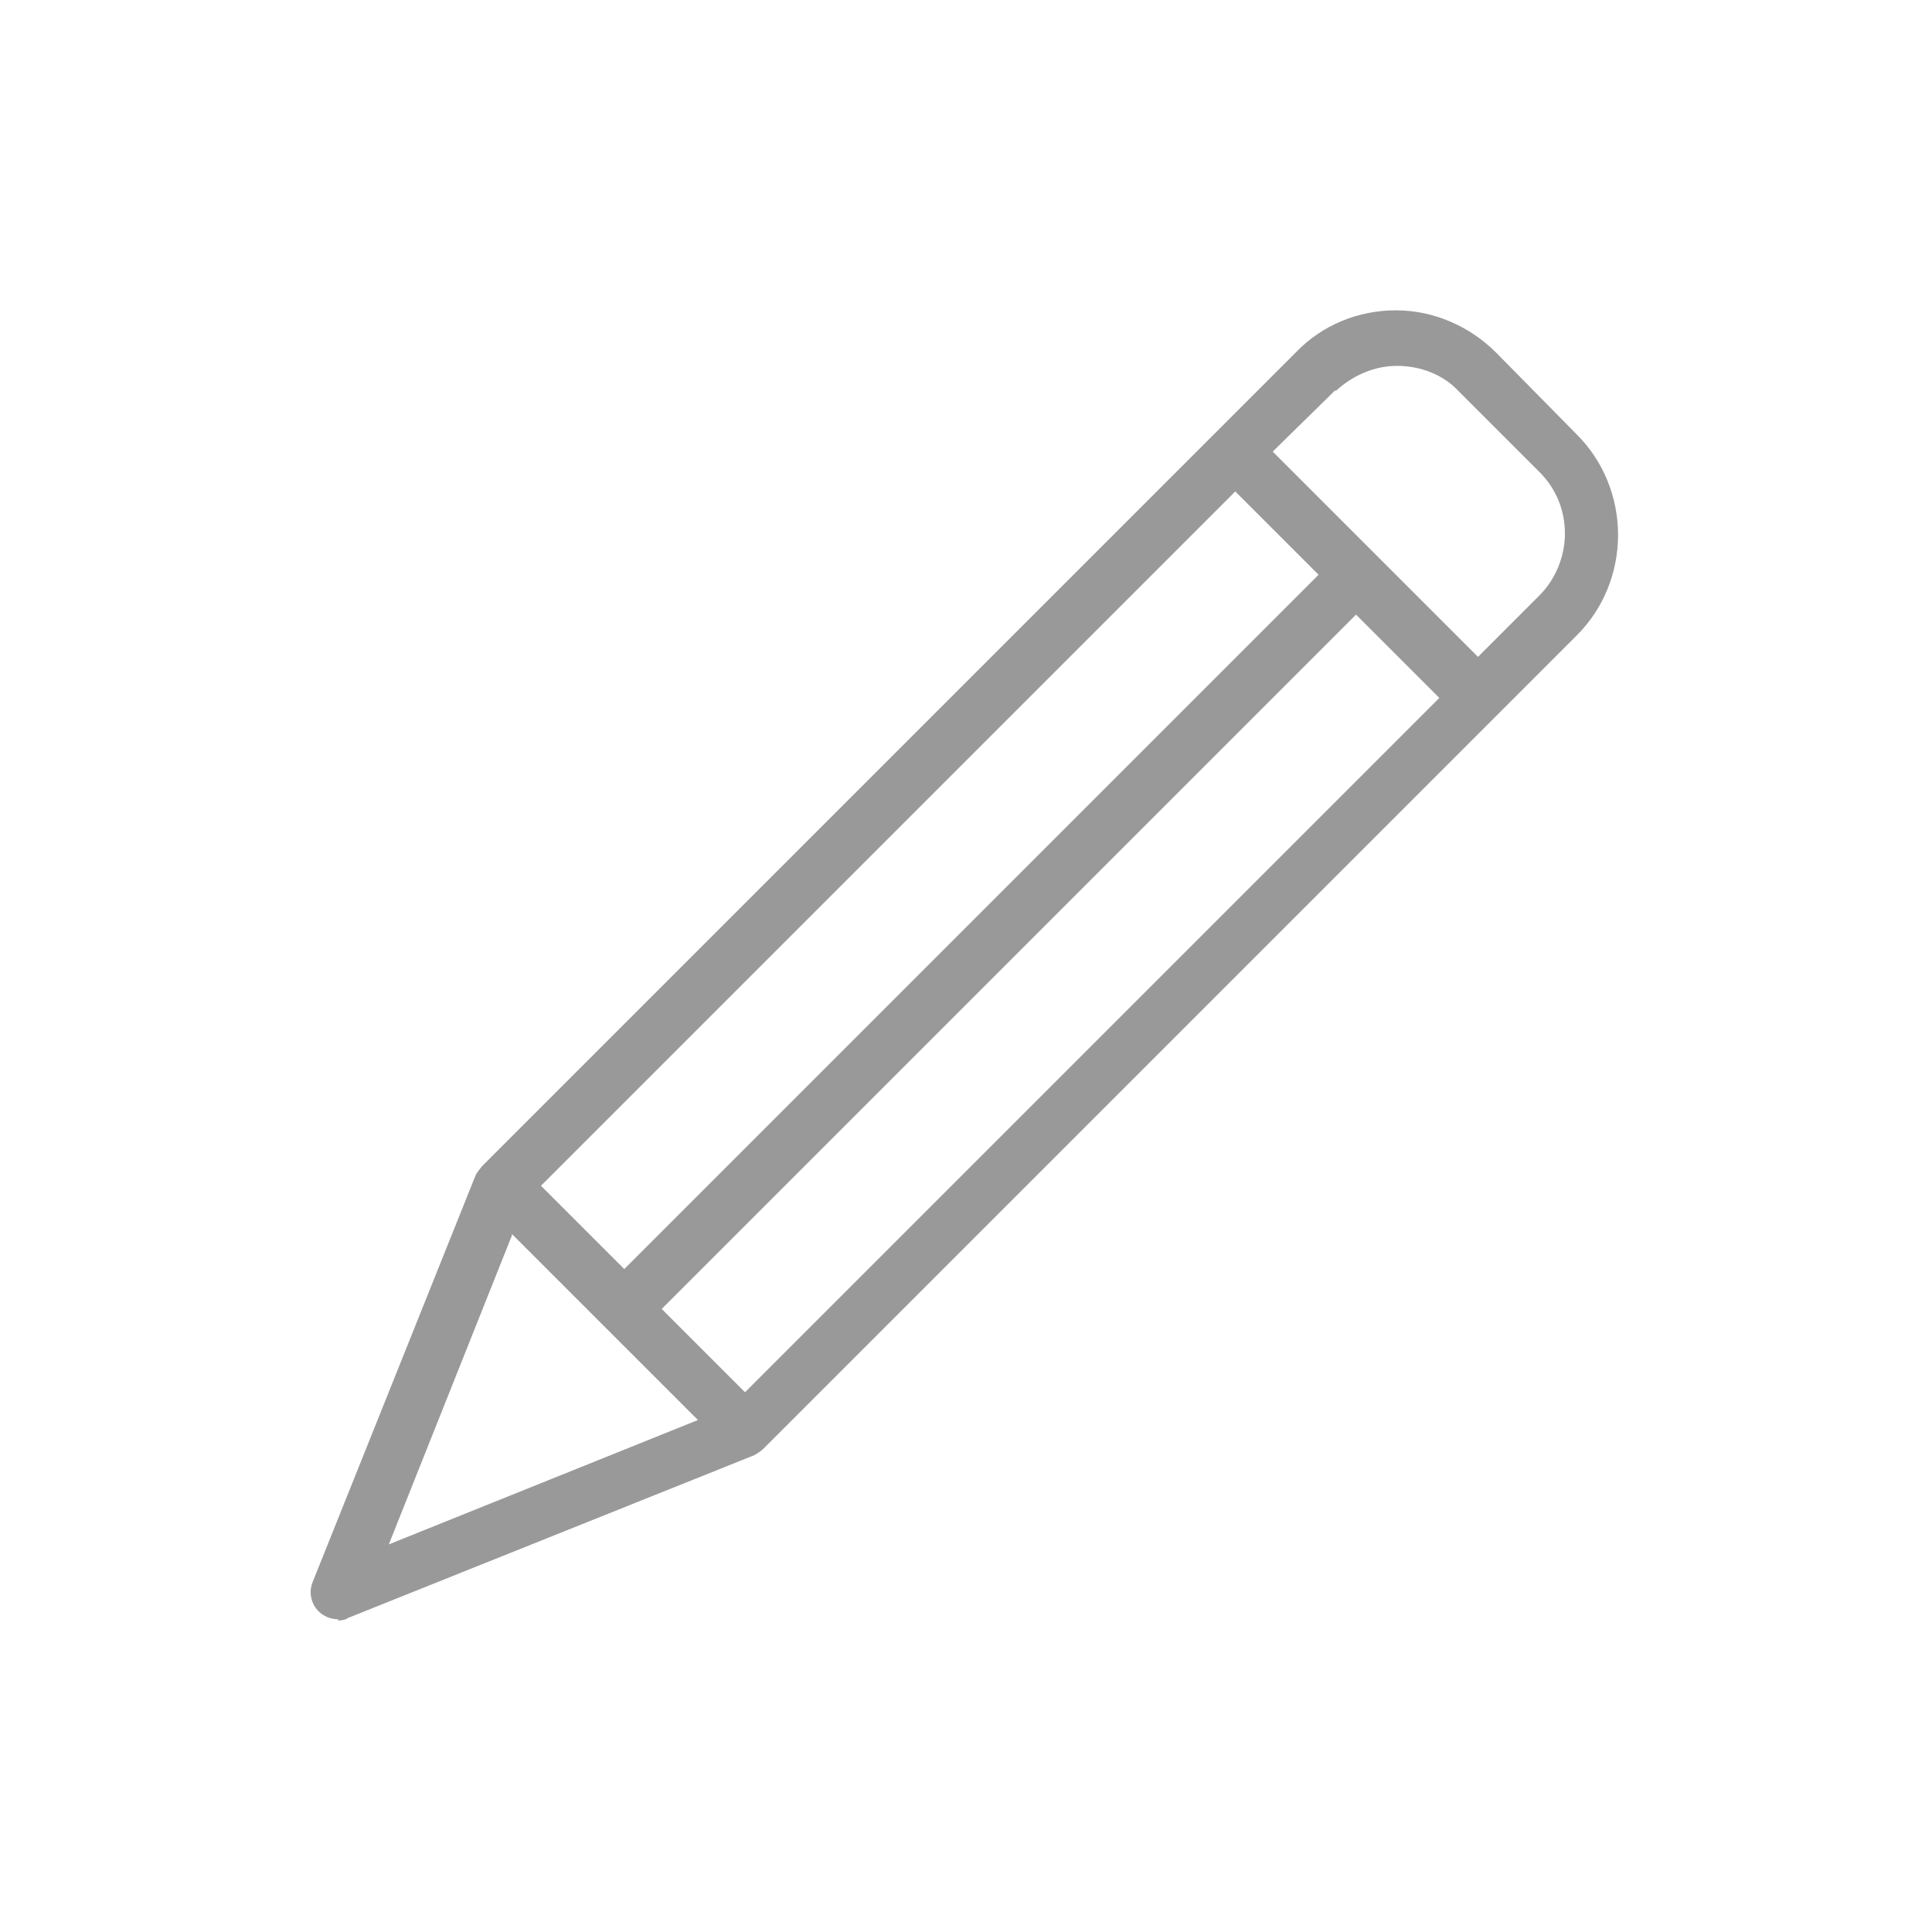 <?xml version="1.0" encoding="UTF-8"?>
<svg id="Layer_2" data-name="Layer 2" xmlns="http://www.w3.org/2000/svg" viewBox="0 0 16 16">
  <defs>
    <style>
      .cls-1 {
        fill: none;
      }

      .cls-2 {
        fill: #999;
      }
    </style>
  </defs>
  <g id="Layer_2-2" data-name="Layer 2">
    <g>
      <rect class="cls-1" width="16" height="16"/>
      <path class="cls-2" d="m2.8,13.42s.06,0,.08-.02l3.37-1.35s.05-.03.07-.05h0s5.91-5.91,5.91-5.91l.83-.83c.22-.22.34-.52.34-.83s-.12-.61-.34-.83l-.67-.68c-.22-.22-.52-.35-.83-.35s-.61.12-.83.35l-6.74,6.74s-.04.05-.05.07l-1.35,3.37c-.03.07-.02.15.02.21.04.06.11.1.19.1h0Zm3.37-1.89l-.69-.69,5.75-5.75.69.69-5.75,5.75ZM11.06,3.24c.14-.13.32-.21.51-.21s.38.07.51.21l.67.67c.14.14.21.32.21.51s-.08.38-.21.51l-.51.51-1.7-1.7.52-.51Zm-.83.83l.69.69-5.75,5.75-.69-.69,5.75-5.75Zm-5.99,6.15l1.54,1.54-2.56,1.03,1.02-2.56Z"/>
    </g>
  </g>
</svg>